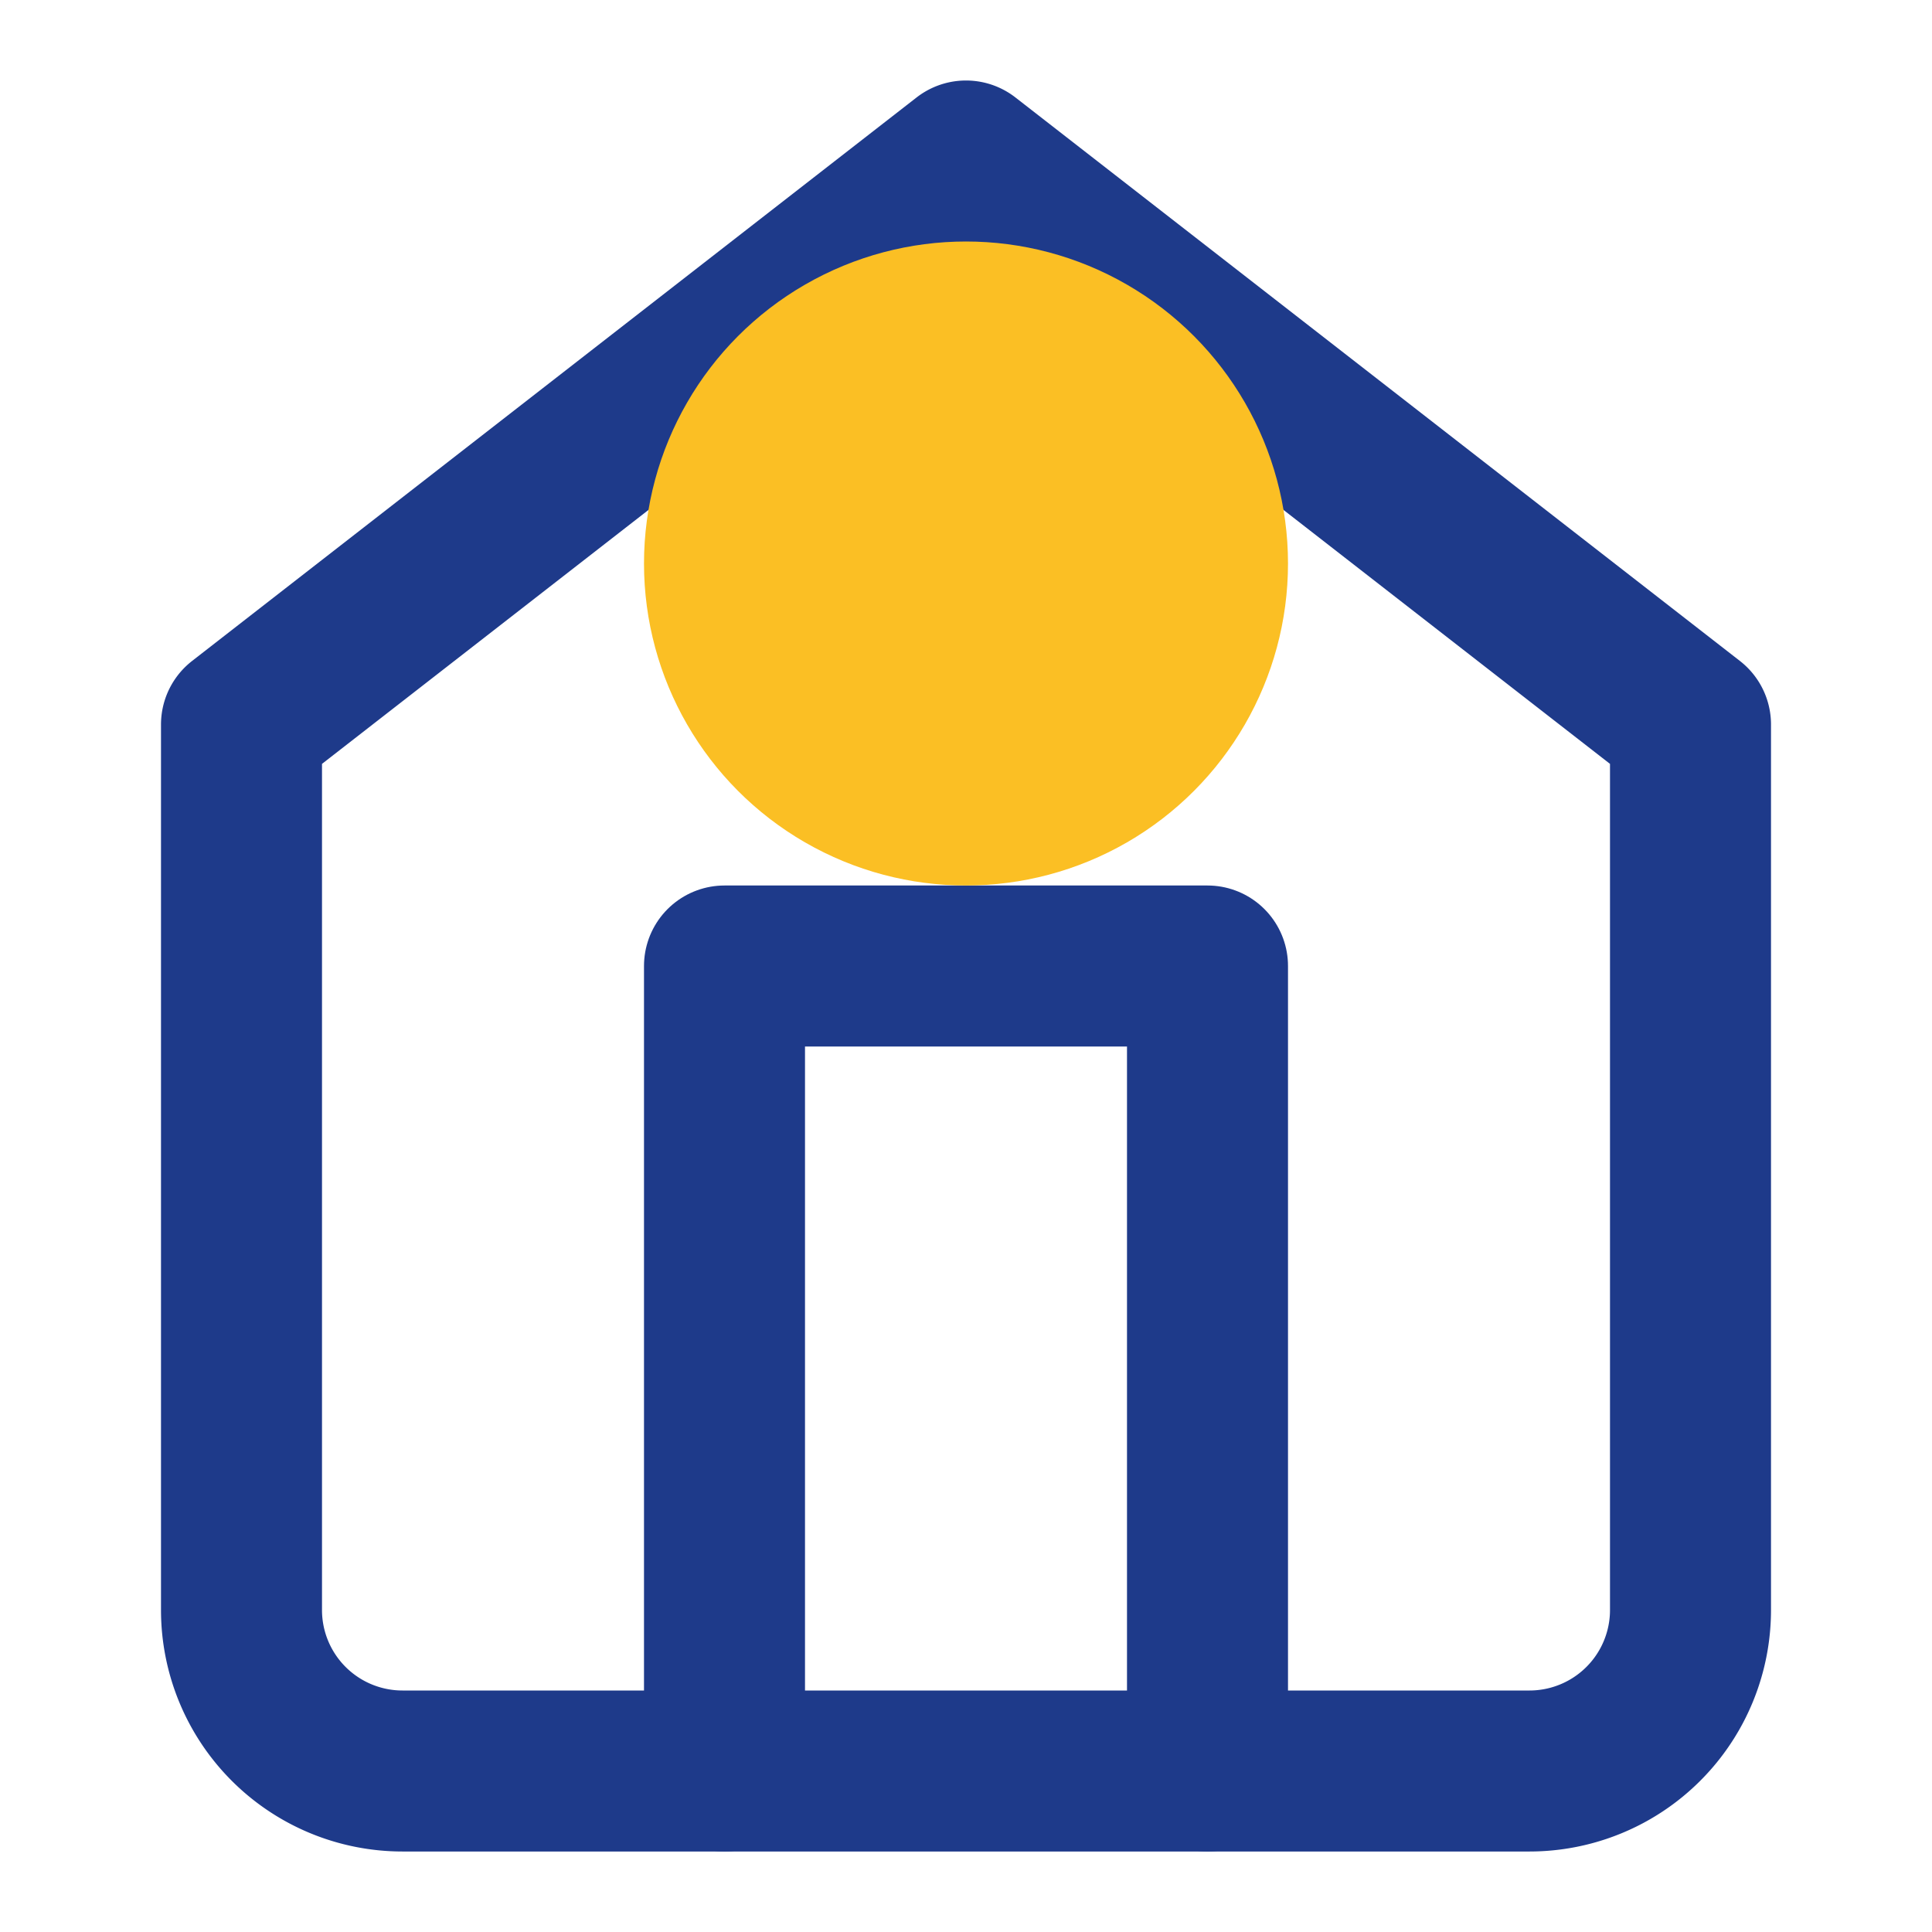 
<svg xmlns="http://www.w3.org/2000/svg" viewBox="0 0 24 24" fill="none" stroke="#1e3a8a" stroke-width="2" stroke-linecap="round" stroke-linejoin="round">
  <path d="M3 9l9-7 9 7v11a2 2 0 01-2 2H5a2 2 0 01-2-2z"></path>
  <polyline points="9 22 9 12 15 12 15 22"></polyline>
  <circle cx="12" cy="7" r="4" fill="#fbbf24" stroke="none"></circle>
</svg>
